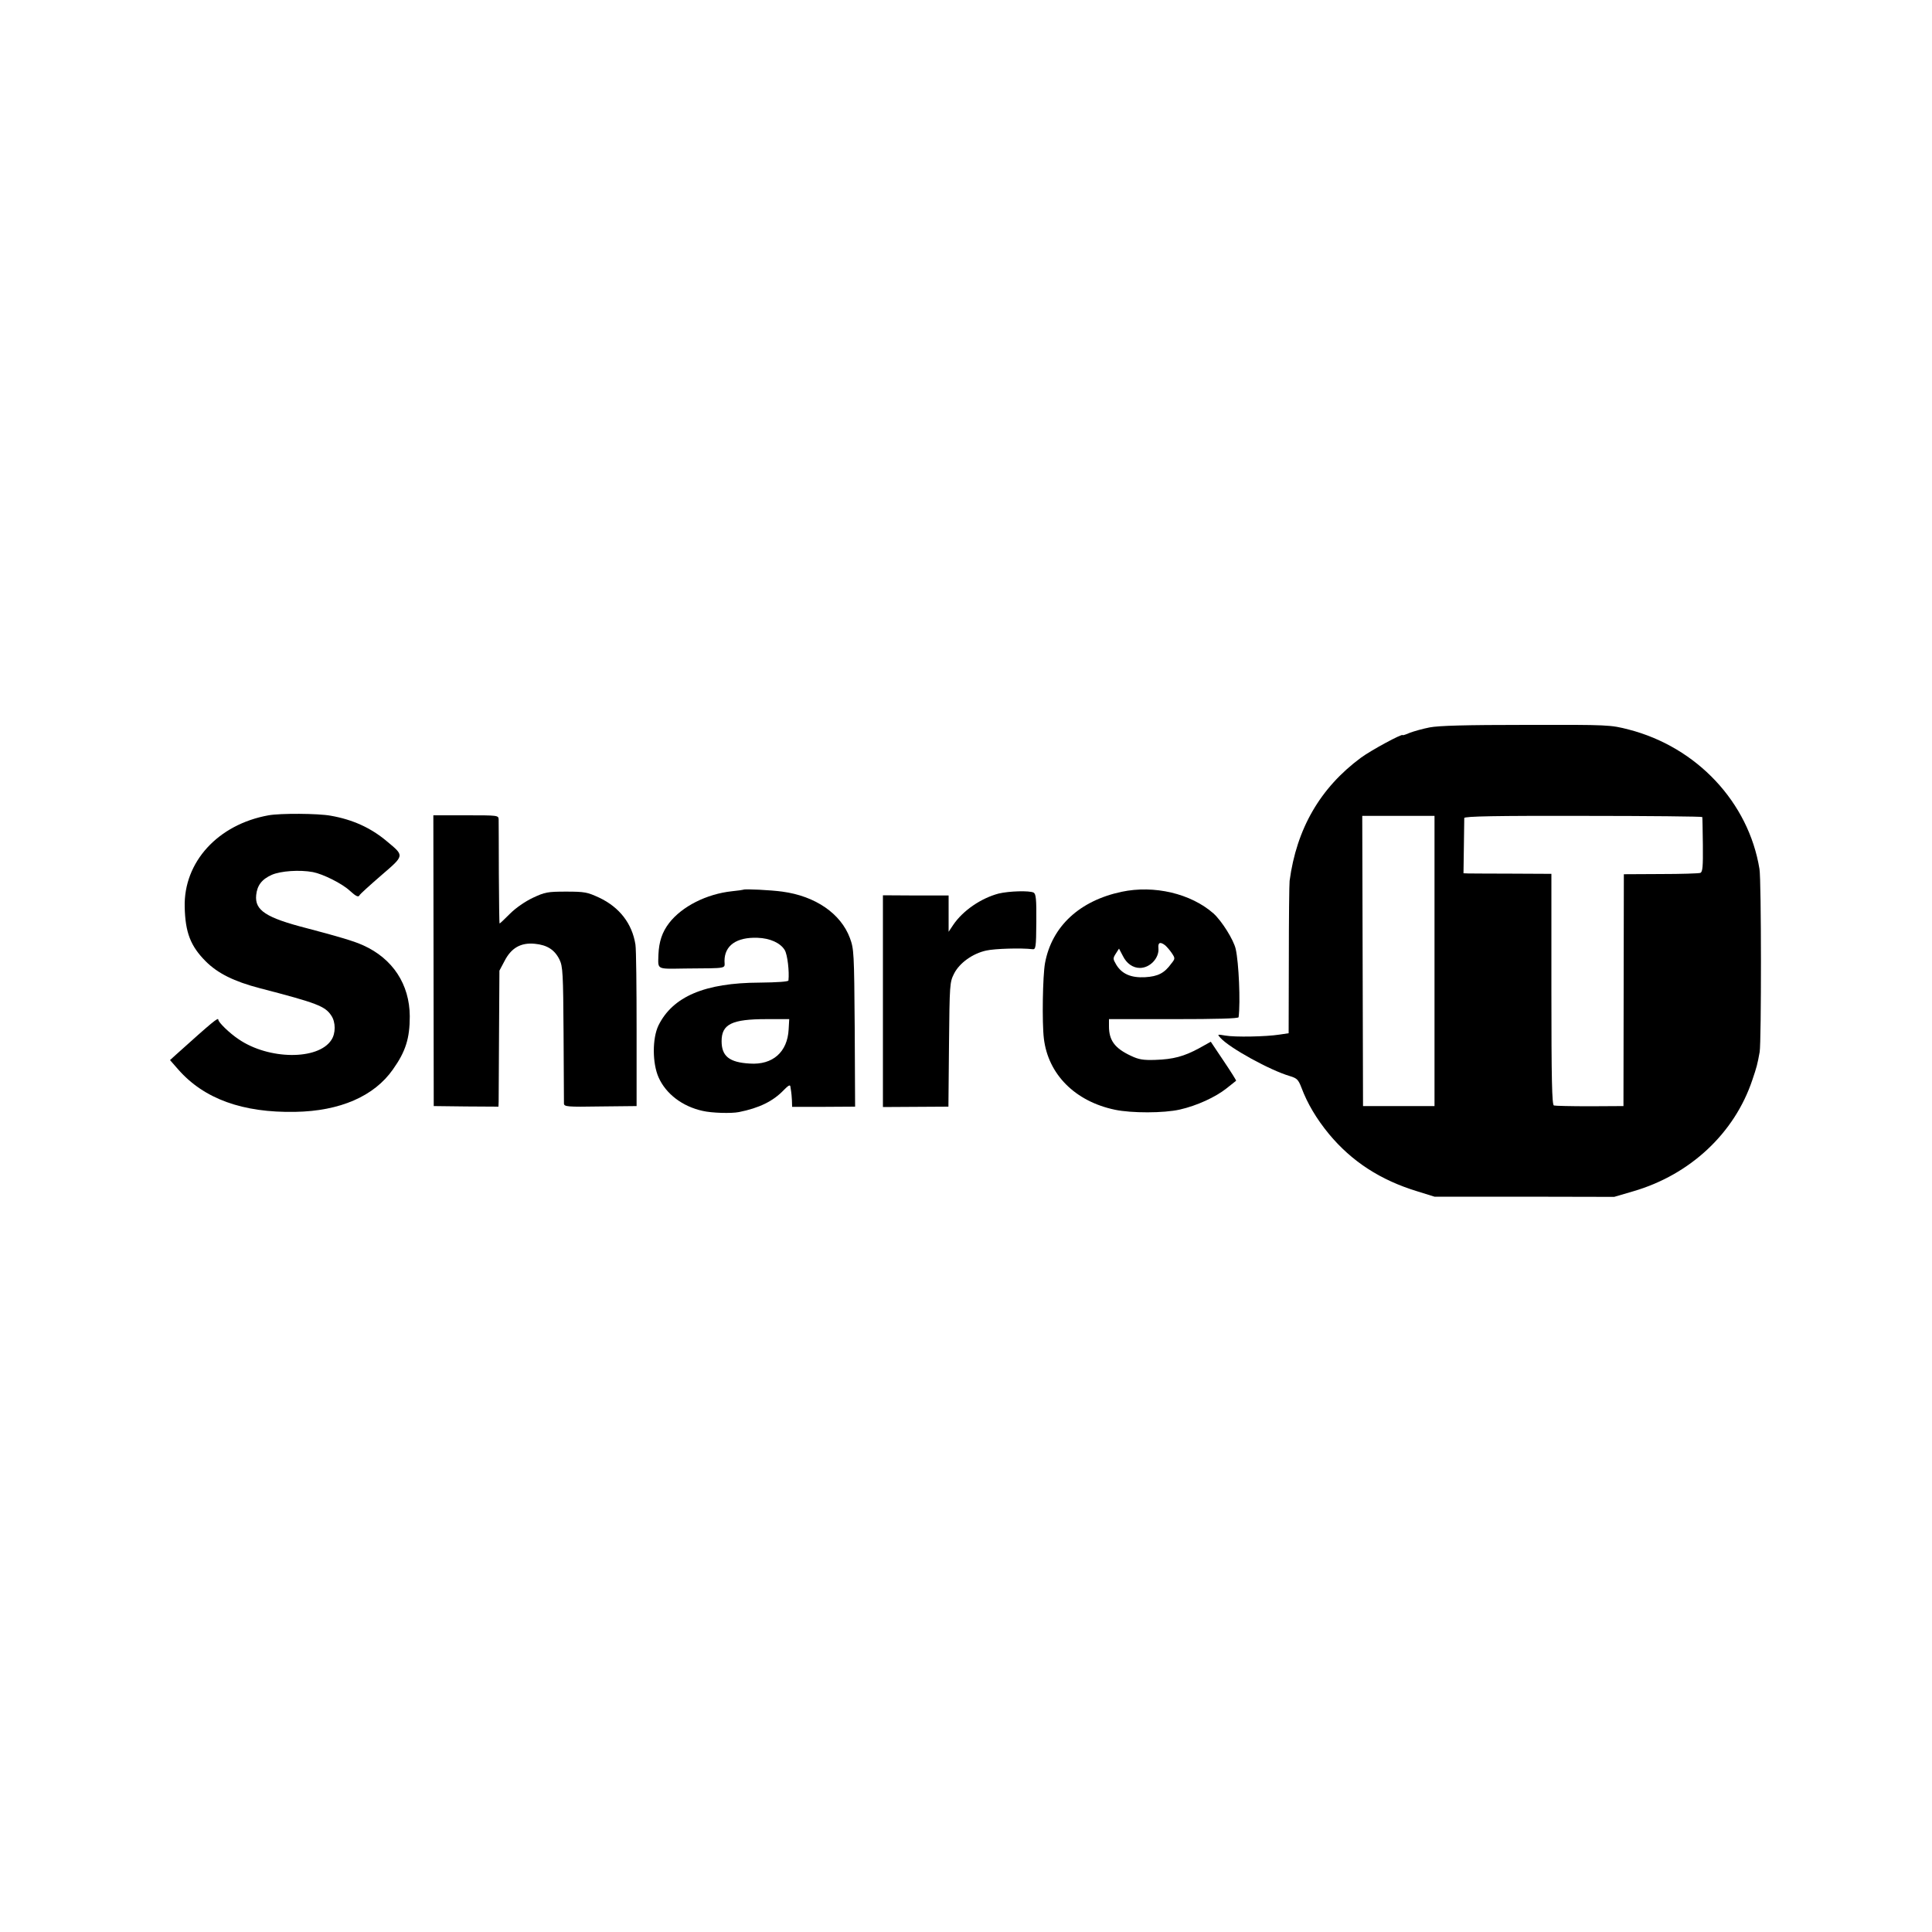 <?xml version="1.0" standalone="no"?>
<!DOCTYPE svg PUBLIC "-//W3C//DTD SVG 20010904//EN"
 "http://www.w3.org/TR/2001/REC-SVG-20010904/DTD/svg10.dtd">
<svg version="1.0" xmlns="http://www.w3.org/2000/svg"
 width="1000pt" height="1000pt" viewBox="0 0 1000 1000"
 preserveAspectRatio="xMidYMid meet">
<g transform="translate(0,1000) scale(0.1,-0.1)"
fill="#000000" stroke="none">
<path d="M7400 6235 c-36 -7 -82 -20 -103 -28 -20 -9 -37 -14 -37 -12 0 10
-163 -78 -216 -117 -211 -156 -333 -368 -369 -637 -2 -14 -4 -198 -4 -407 l-1
-382 -47 -7 c-70 -11 -232 -14 -281 -5 -42 7 -42 7 -25 -12 48 -53 257 -168
360 -198 36 -11 43 -18 59 -59 31 -83 78 -162 143 -241 118 -142 266 -238 456
-296 l90 -28 465 0 465 -1 99 29 c295 86 524 301 616 576 23 68 26 79 38 145
9 54 9 888 -1 947 -56 345 -324 631 -677 722 -94 24 -100 25 -530 24 -316 0
-453 -4 -500 -13z m25 -1209 l0 -751 -185 0 -185 0 -2 751 -2 751 187 0 187 0
0 -751z m1386 745 c1 -3 2 -68 3 -145 1 -111 -1 -139 -13 -144 -7 -3 -100 -6
-205 -6 l-191 -1 -1 -600 -1 -600 -174 -1 c-96 0 -180 2 -186 4 -10 3 -13 133
-13 602 l0 597 -202 1 c-112 0 -214 1 -228 1 l-25 1 2 138 c1 75 2 142 2 148
1 9 165 12 616 11 338 0 616 -3 616 -6z"/>
<path d="M1390 5780 c-262 -47 -440 -242 -434 -475 3 -131 30 -202 109 -281
62 -62 146 -104 280 -139 297 -77 338 -93 370 -142 23 -34 23 -92 0 -126 -68
-105 -324 -103 -480 4 -48 32 -105 88 -105 101 0 14 -30 -11 -218 -180 l-32
-29 42 -48 c134 -153 334 -225 606 -220 232 4 409 81 506 220 66 93 87 161 87
275 -1 165 -88 298 -241 367 -49 22 -126 45 -290 88 -214 55 -272 93 -264 172
5 50 29 82 81 105 46 20 144 27 213 14 52 -10 150 -59 189 -95 35 -32 47 -37
53 -23 2 4 51 49 110 100 123 106 122 101 31 177 -83 70 -177 113 -292 133
-66 12 -260 13 -321 2z"/>
<path d="M2244 5028 l1 -753 168 -2 167 -1 1 26 c0 15 1 173 2 352 l2 326 26
49 c35 69 85 97 157 90 64 -6 103 -31 128 -82 17 -35 19 -70 21 -383 1 -190 2
-353 2 -362 1 -16 16 -18 188 -15 l188 2 0 395 c0 217 -2 416 -6 441 -17 108
-82 193 -188 243 -61 28 -74 31 -171 31 -97 0 -110 -3 -172 -32 -40 -19 -88
-52 -118 -82 -28 -28 -52 -51 -54 -51 -2 0 -3 116 -4 258 0 141 -1 267 -1 280
-1 22 -2 22 -170 22 l-168 0 1 -752z"/>
<path d="M3848 5395 c-2 -1 -28 -5 -59 -8 -132 -14 -260 -79 -326 -165 -36
-47 -52 -96 -55 -163 -2 -80 -13 -74 140 -72 226 2 202 -2 202 39 0 80 62 124
171 120 65 -2 119 -27 141 -64 14 -24 24 -110 19 -157 -1 -6 -58 -10 -149 -11
-284 -1 -450 -72 -524 -222 -32 -67 -32 -195 1 -269 38 -85 123 -150 228 -173
47 -11 148 -14 188 -6 105 21 176 56 231 113 24 25 34 30 35 19 1 -9 3 -20 4
-26 1 -5 3 -26 4 -45 l1 -34 163 0 163 1 -2 407 c-3 391 -4 409 -25 466 -47
126 -178 217 -350 240 -57 8 -195 15 -201 10z m234 -723 c-6 -117 -82 -185
-201 -177 -106 6 -146 38 -146 116 0 88 53 114 232 114 l118 0 -3 -53z"/>
<path d="M5805 5384 c-217 -46 -361 -179 -396 -369 -12 -65 -16 -308 -6 -390
22 -186 162 -326 368 -369 86 -18 252 -18 336 1 88 20 184 64 242 110 25 20
48 38 49 39 2 1 -27 47 -64 102 l-67 100 -61 -34 c-78 -42 -133 -57 -227 -60
-62 -2 -85 2 -125 21 -84 39 -114 80 -114 153 l0 37 335 0 c223 0 335 3 336
10 10 79 1 282 -15 353 -11 48 -72 145 -115 184 -117 103 -307 148 -476 112z
m226 -277 c8 -7 24 -25 34 -40 18 -27 18 -29 -2 -54 -36 -50 -69 -67 -136 -71
-73 -4 -121 17 -150 66 -17 29 -17 32 -1 57 l16 25 20 -38 c19 -39 52 -62 88
-62 53 0 101 52 96 103 -3 29 9 34 35 14z"/>
<path d="M5169 5375 c-91 -24 -185 -88 -235 -162 l-24 -36 0 94 0 94 -170 0
-170 1 0 -548 0 -548 169 1 170 1 3 321 c3 314 4 323 26 367 28 56 97 105 167
120 43 10 182 14 239 7 17 -2 19 7 20 141 1 119 -2 145 -14 152 -22 11 -127 8
-181 -5z"/>
</g>
</svg>
